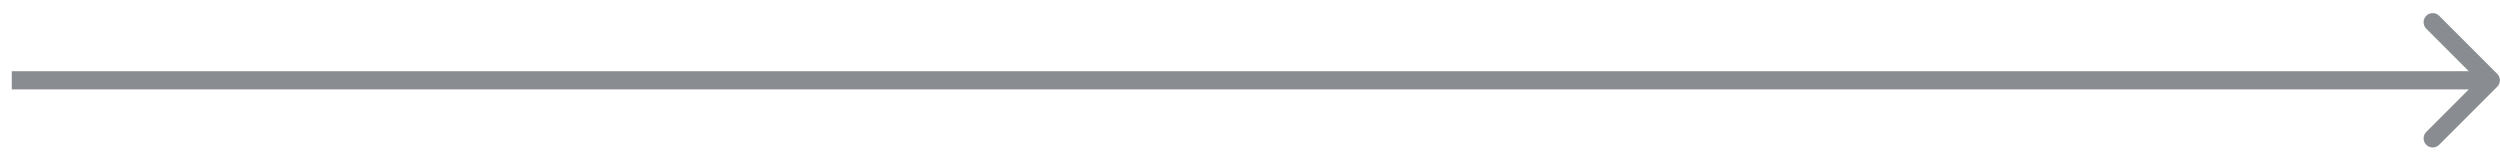 <svg width="137" height="9" viewBox="0 0 137 9" fill="none" xmlns="http://www.w3.org/2000/svg">
<path opacity="0.5" d="M136.848 4.753C137.043 4.558 137.043 4.242 136.848 4.046L133.666 0.864C133.471 0.669 133.154 0.669 132.959 0.864C132.764 1.06 132.764 1.376 132.959 1.571L135.788 4.4L132.959 7.228C132.764 7.424 132.764 7.74 132.959 7.935C133.154 8.131 133.471 8.131 133.666 7.935L136.848 4.753ZM0.645 4.9L136.495 4.9L136.495 3.9L0.645 3.9L0.645 4.9Z" fill="#141C24"/>
</svg>
